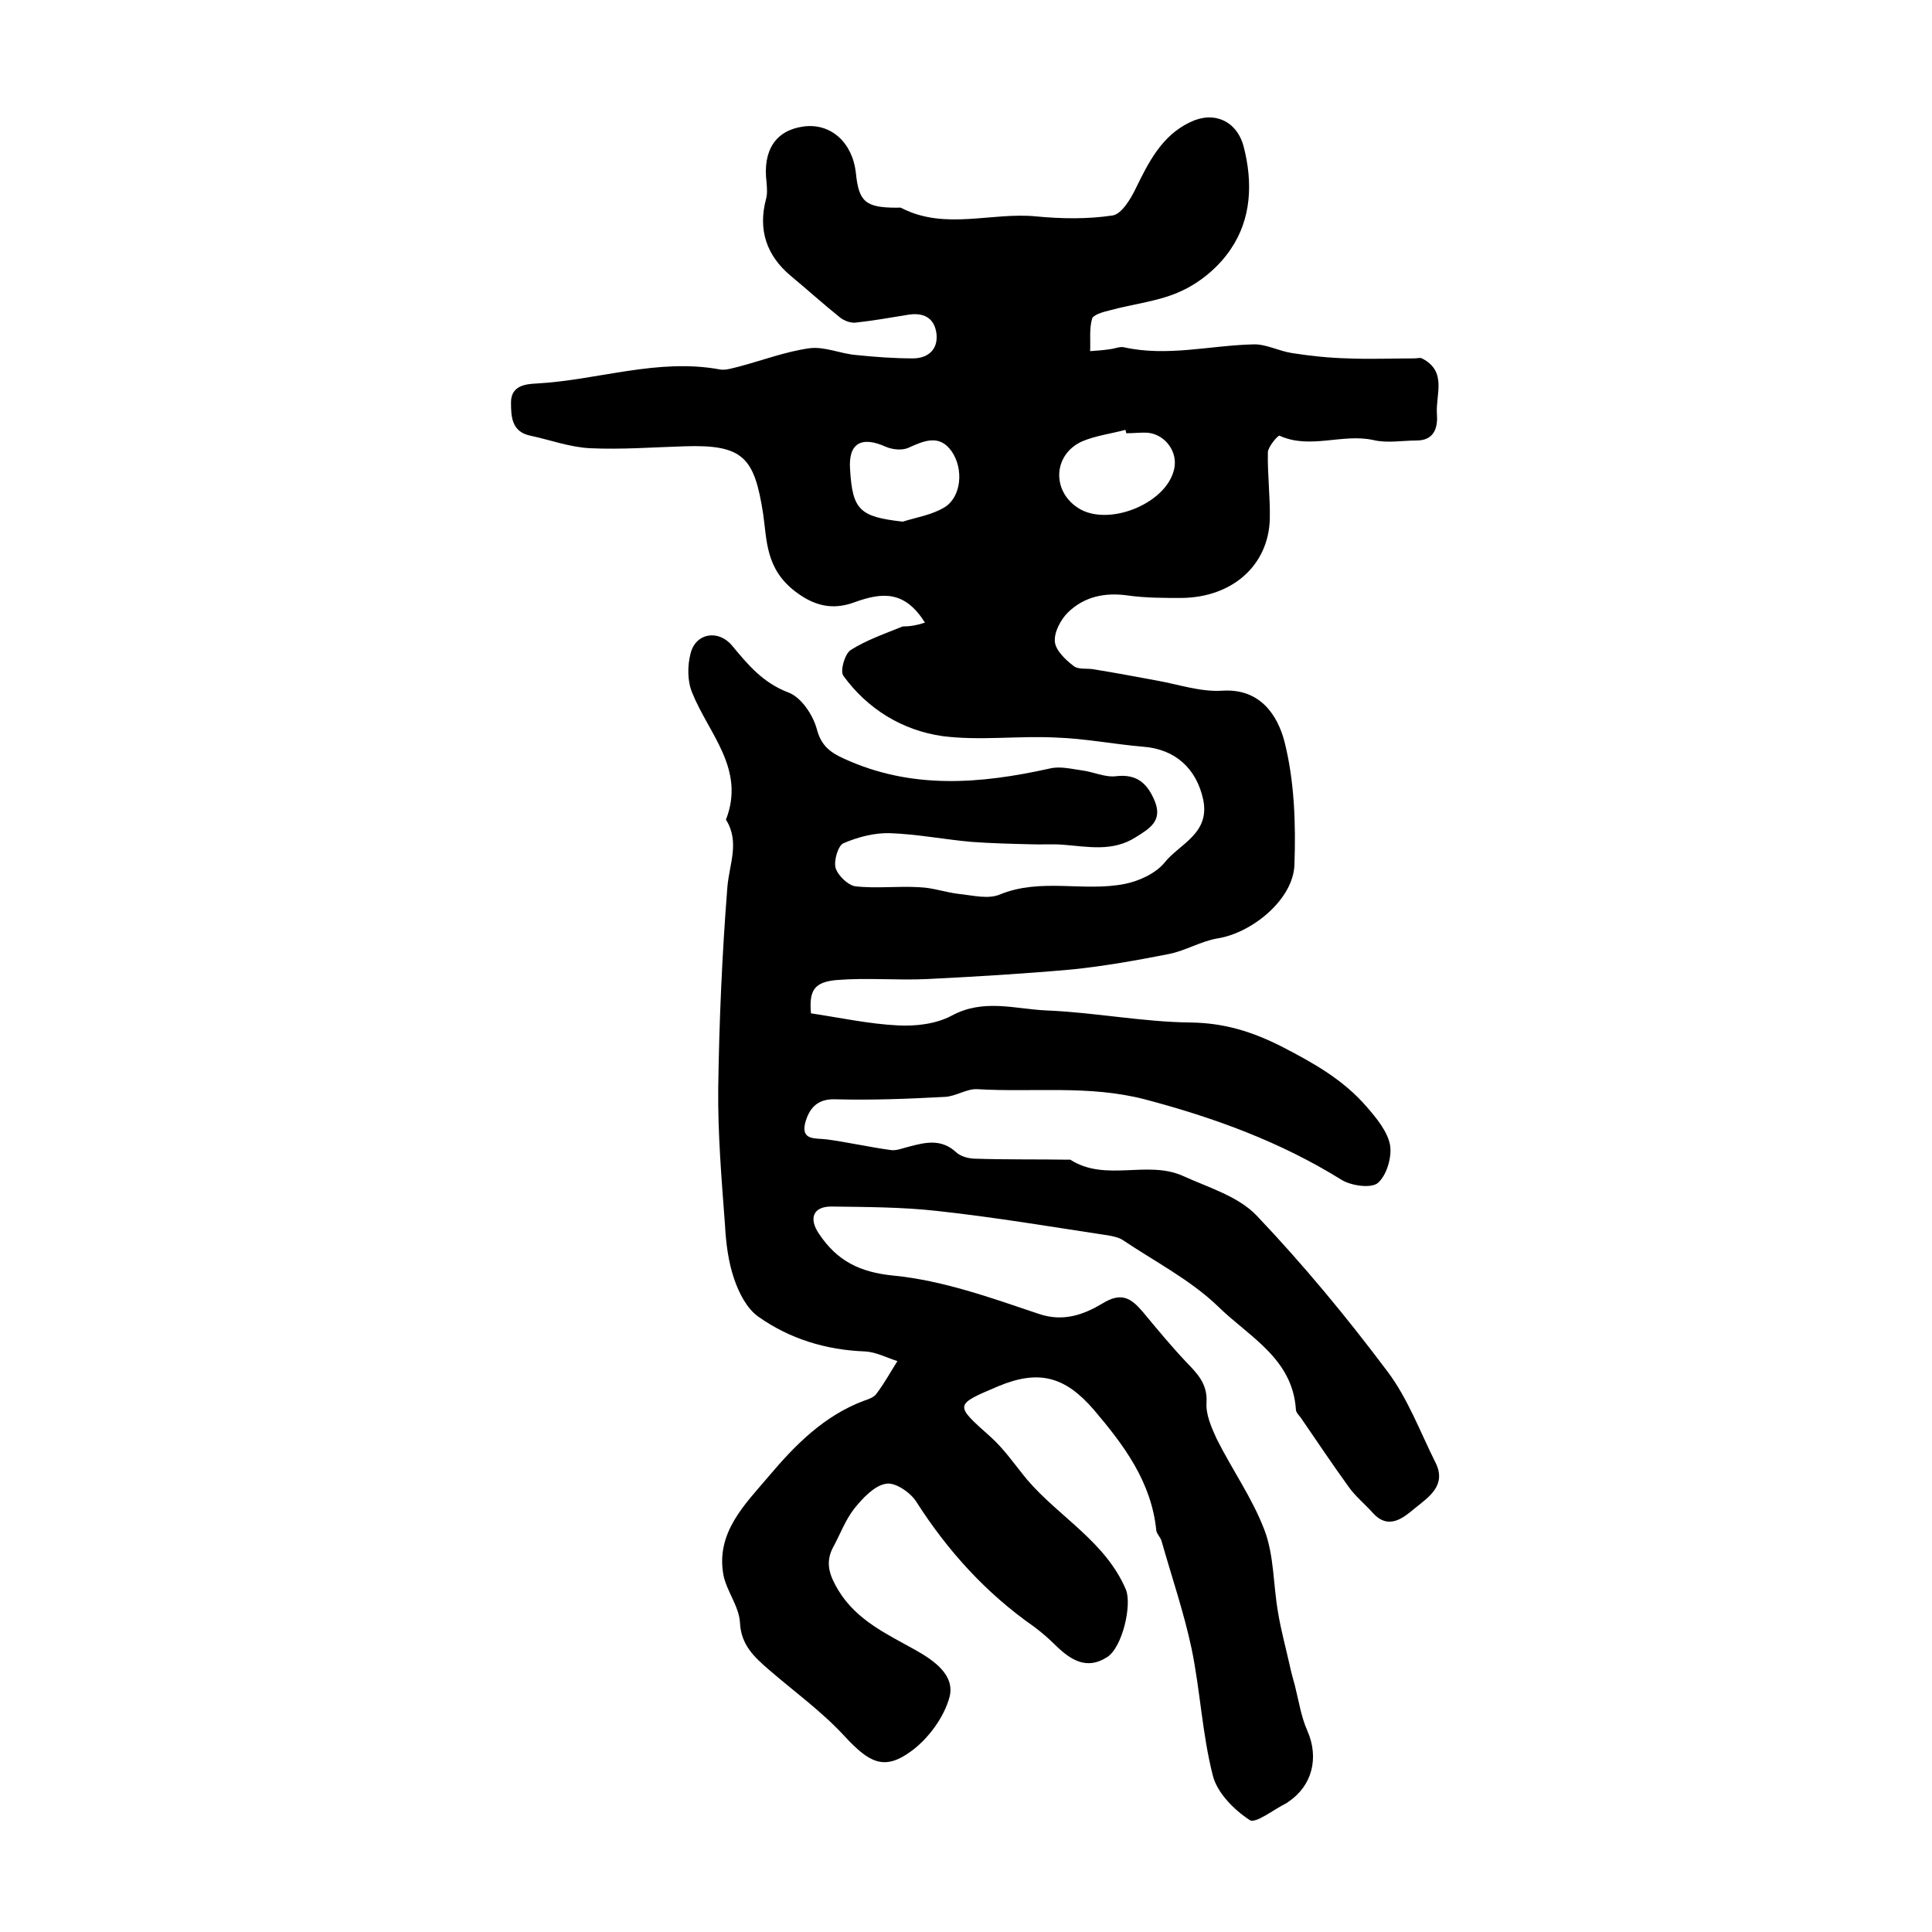 <?xml version="1.0" encoding="utf-8"?>
<!-- Generator: Adobe Illustrator 22.0.0, SVG Export Plug-In . SVG Version: 6.00 Build 0)  -->
<svg version="1.1" id="图层_1" xmlns="http://www.w3.org/2000/svg" xmlns:xlink="http://www.w3.org/1999/xlink" x="0px" y="0px"
	 viewBox="0 0 400 400" style="enable-background:new 0 0 400 400;" xml:space="preserve">
<style type="text/css">
	.st0{fill:#FFFFFF;}
</style>
<g>
	
	<path d="M191.5,128.9c-4.1-6.5-8.6-6.4-14.6-4.2c-3.6,1.3-7.5,1.4-12.2-2.2c-6.2-4.7-5.9-10.6-6.7-16.1c-1.8-11.7-4.1-14.4-16.3-14
		c-6.5,0.2-13,0.7-19.5,0.4c-4.2-0.2-8.2-1.7-12.4-2.6c-3.9-0.8-4-4-4-6.9c0-3.4,2.9-3.8,5.3-3.9c12.7-0.7,25.1-5.3,38-2.9
		c1.2,0.2,2.6-0.3,3.9-0.6c4.9-1.3,9.6-3.1,14.6-3.8c3.1-0.4,6.3,1.1,9.6,1.4c3.9,0.4,7.9,0.7,11.8,0.7c3.1,0,5.2-1.8,4.9-5
		c-0.4-3.5-2.8-4.6-6.1-4c-3.6,0.6-7.1,1.2-10.7,1.6c-1,0.1-2.3-0.4-3.1-1c-3.5-2.8-6.8-5.8-10.3-8.7c-5-4.2-6.8-9.5-5.1-15.9
		c0.3-1.1,0.2-2.3,0.1-3.5c-0.8-6.6,1.9-10.7,7.6-11.5c5.7-0.8,10.2,3.3,10.9,9.6c0.6,6,2,7.2,8.5,7.2c0.3,0,0.7-0.1,1,0.1
		c9,4.6,18.6,0.8,27.8,1.7c5.2,0.5,10.7,0.6,15.9-0.2c1.8-0.3,3.7-3.4,4.7-5.5c2.7-5.5,5.4-11,11.3-13.8c4.9-2.4,9.7-0.3,11.1,5.1
		c1.9,7.4,1.6,14.9-2.7,21.2c-2.4,3.6-6.2,6.8-10.1,8.6c-4.6,2.2-10.1,2.7-15.1,4.1c-1.3,0.3-3.3,0.9-3.5,1.7
		c-0.6,2.1-0.3,4.5-0.4,6.7c1.4-0.1,2.8-0.2,4.1-0.4c1-0.1,2-0.6,2.9-0.4c9,2,17.9-0.4,26.8-0.6c2.6-0.1,5.3,1.4,8,1.8
		c3.8,0.6,7.7,1,11.5,1.1c4.6,0.2,9.3,0,13.9,0c0.5,0,1.1-0.2,1.5,0c5.3,2.7,2.8,7.5,3.1,11.5c0.2,2.6-0.4,5.5-4.2,5.5
		c-3,0-6.1,0.6-9-0.1c-6.4-1.4-13.1,2-19.4-0.9c-0.3-0.1-2.3,2.2-2.4,3.4c-0.1,4.6,0.5,9.3,0.4,13.9c-0.3,9.6-7.8,16.2-18.3,16.3
		c-3.7,0-7.4,0-11-0.5c-4.8-0.7-9.1,0.2-12.5,3.5c-1.5,1.5-2.9,4.1-2.7,6.1c0.2,1.8,2.2,3.7,3.9,5c1,0.8,2.9,0.4,4.3,0.7
		c4.3,0.7,8.6,1.5,12.9,2.3c4.5,0.8,9.1,2.4,13.6,2.1c7.9-0.5,11.4,5.2,12.8,10.4c2.1,8.2,2.4,17.1,2.1,25.6
		c-0.2,7.2-8.8,14.2-16,15.3c-3.4,0.6-6.5,2.5-9.9,3.2c-6.6,1.3-13.3,2.5-20,3.2c-10,0.9-20,1.5-30.1,2c-6.2,0.3-12.5-0.3-18.7,0.2
		c-4.8,0.4-5.8,2.2-5.4,6.9c6,0.9,12,2.2,18,2.5c3.7,0.2,7.9-0.3,11.1-2c6.6-3.6,13.1-1.4,19.6-1.1c10,0.4,20,2.4,30,2.5
		c6.9,0.1,12.7,1.9,18.8,5c6.6,3.4,12.8,6.9,17.6,12.5c2,2.3,4.3,5.1,4.8,7.9c0.4,2.5-0.7,6.2-2.5,7.8c-1.4,1.2-5.5,0.6-7.5-0.6
		c-12.7-7.9-26.4-12.9-40.8-16.7c-11.6-3-23.1-1.4-34.7-2.1c-2.2-0.1-4.4,1.5-6.7,1.6c-7.5,0.4-15,0.7-22.5,0.5
		c-4-0.2-5.6,2-6.4,4.9c-0.9,3.7,2.2,3.1,4.5,3.4c4.4,0.6,8.8,1.6,13.2,2.2c1.2,0.2,2.5-0.4,3.8-0.7c3.4-0.9,6.7-1.7,9.8,1.2
		c1,0.9,2.7,1.3,4.1,1.3c6.3,0.2,12.7,0.1,19,0.2c0.2,0,0.4,0,0.5,0c7.3,4.7,16,0,23.4,3.4c5.3,2.4,11.4,4.2,15.2,8.2
		c9.7,10.2,18.7,21.1,27.1,32.3c4.2,5.6,6.7,12.4,9.9,18.8c2.4,4.8-1.5,7.2-4.3,9.5c-2.3,1.9-5.4,4.6-8.7,0.9
		c-1.6-1.8-3.6-3.4-5-5.4c-3.4-4.7-6.6-9.5-9.9-14.3c-0.4-0.5-1-1.1-1-1.7c-0.7-10.6-9.8-15.1-16.1-21.3
		c-5.7-5.5-13.1-9.3-19.8-13.8c-0.8-0.5-1.8-0.7-2.8-0.9c-11.9-1.8-23.7-3.8-35.7-5.1c-7.2-0.8-14.6-0.8-21.8-0.9
		c-3.8,0-4.7,2.5-2.5,5.7c3.7,5.5,8.3,7.9,15.4,8.6c10.2,1,20.2,4.6,30,7.9c5.2,1.8,9.5,0.1,13.2-2.1c4-2.5,6-1.1,8.4,1.7
		c2.9,3.5,5.8,7,8.9,10.3c2.3,2.4,4.5,4.5,4.3,8.4c-0.2,2.5,1,5.2,2.1,7.6c3.2,6.4,7.4,12.3,9.9,18.9c2,5.3,1.8,11.3,2.8,17
		c0.6,3.7,1.6,7.3,2.4,10.9c0.3,1.4,0.7,2.9,1.1,4.3c0.8,3.2,1.3,6.5,2.6,9.4c2.4,5.5,1,11.3-3.9,14.6c-0.1,0.1-0.3,0.2-0.4,0.3
		c-2.7,1.3-6.5,4.4-7.7,3.5c-3.2-2.1-6.7-5.6-7.6-9.2c-2.2-8.6-2.6-17.6-4.4-26.3c-1.6-7.5-4.1-14.8-6.2-22.2
		c-0.2-0.8-1-1.5-1.1-2.2c-1-10.1-6.7-17.7-13-25.1c-5.9-6.8-11.3-8.3-19.7-4.8c-9.2,3.9-9.1,3.8-1.6,10.5c2.9,2.6,5.1,5.9,7.6,8.9
		c6.6,7.7,16.2,12.8,20.4,22.7c1.3,3.1-0.7,12-3.9,14c-4.2,2.7-7.5,0.6-10.6-2.4c-1.4-1.4-2.9-2.7-4.5-3.9
		c-9.9-6.9-17.9-15.7-24.4-25.9c-1.2-1.9-4.4-4.1-6.3-3.7c-2.4,0.4-4.8,3-6.5,5.1c-1.9,2.4-3,5.5-4.5,8.2c-1.6,3.2-0.6,5.8,1.2,8.8
		c3.8,6.2,10,9,15.9,12.3c4.1,2.3,8.2,5.3,7.1,9.7c-1.1,4.2-4.4,8.7-8,11.3c-5.6,4.1-8.7,2.3-13.8-3.2c-4.7-5.1-10.4-9.2-15.6-13.7
		c-3-2.6-5.8-5.1-6-9.8c-0.2-3.3-2.7-6.4-3.4-9.7c-1.7-8.9,4.5-14.8,9.4-20.6c5.4-6.4,11.4-12.5,19.7-15.6c0.9-0.3,2.1-0.7,2.6-1.5
		c1.6-2.1,2.9-4.5,4.3-6.7c-2.2-0.7-4.5-1.9-6.7-2c-8.1-0.3-15.6-2.6-22.1-7.2c-2.4-1.7-4-4.9-5-7.8c-1.2-3.5-1.7-7.4-1.9-11.2
		c-0.7-9.4-1.5-18.8-1.4-28.3c0.2-13.9,0.8-27.8,1.9-41.7c0.4-4.7,2.6-9.3-0.3-13.9c4.1-10.5-3.6-17.8-7-26.3c-1-2.4-1-5.6-0.3-8.2
		c1.1-4.2,5.8-4.9,8.6-1.5c3.3,4,6.4,7.7,11.7,9.7c2.6,1,5,4.6,5.8,7.5c0.9,3.5,2.8,4.9,5.7,6.2c14,6.4,28.2,5.2,42.6,2
		c2.1-0.5,4.4,0.1,6.6,0.4c2.4,0.3,4.8,1.5,7.1,1.2c4.4-0.5,6.5,1.6,8,5.2c1.6,4-1,5.6-3.9,7.4c-4.8,3.1-9.9,2-15,1.6
		c-2.3-0.2-4.6,0-6.8-0.1c-4.1-0.1-8.2-0.2-12.3-0.5c-5.6-0.5-11.2-1.6-16.8-1.8c-3.3-0.1-6.7,0.8-9.7,2.1c-1.1,0.5-2,3.6-1.6,5.1
		c0.5,1.6,2.6,3.6,4.1,3.8c4.4,0.5,9-0.1,13.4,0.2c2.7,0.1,5.4,1.1,8.2,1.4c2.8,0.3,5.9,1.1,8.3,0.1c8.5-3.5,17.4-0.5,25.9-2.2
		c3-0.6,6.4-2.2,8.2-4.4c3.1-3.9,9.5-6,8-13.1c-1.4-6.4-5.8-10.4-12.4-10.9c-6-0.5-12-1.7-18.1-1.9c-7.8-0.4-15.8,0.7-23.5-0.3
		c-8.3-1.2-15.5-5.6-20.5-12.5c-0.7-1,0.3-4.5,1.5-5.3c3.3-2.1,7.1-3.4,10.8-4.9C188.3,129.7,189.7,129.5,191.5,128.9z M233.2,89.7
		c-0.1-0.2-0.1-0.5-0.2-0.7c-3,0.8-6.2,1.2-9,2.4c-5.9,2.7-6.3,10.1-0.9,13.7c6.1,4.1,18.4-0.7,20-8c0.8-3.5-1.8-7.1-5.4-7.5
		C236.2,89.5,234.7,89.7,233.2,89.7z M186.9,108c2.9-0.9,6.1-1.4,8.7-3c3.4-2.1,4-7.9,1.4-11.6c-2.5-3.5-5.6-2.2-8.9-0.7
		c-1.3,0.6-3.3,0.4-4.7-0.2c-5.1-2.3-7.8-0.7-7.4,4.7C176.5,105.6,178,107,186.9,108z"/>
	
	
</g>
</svg>
